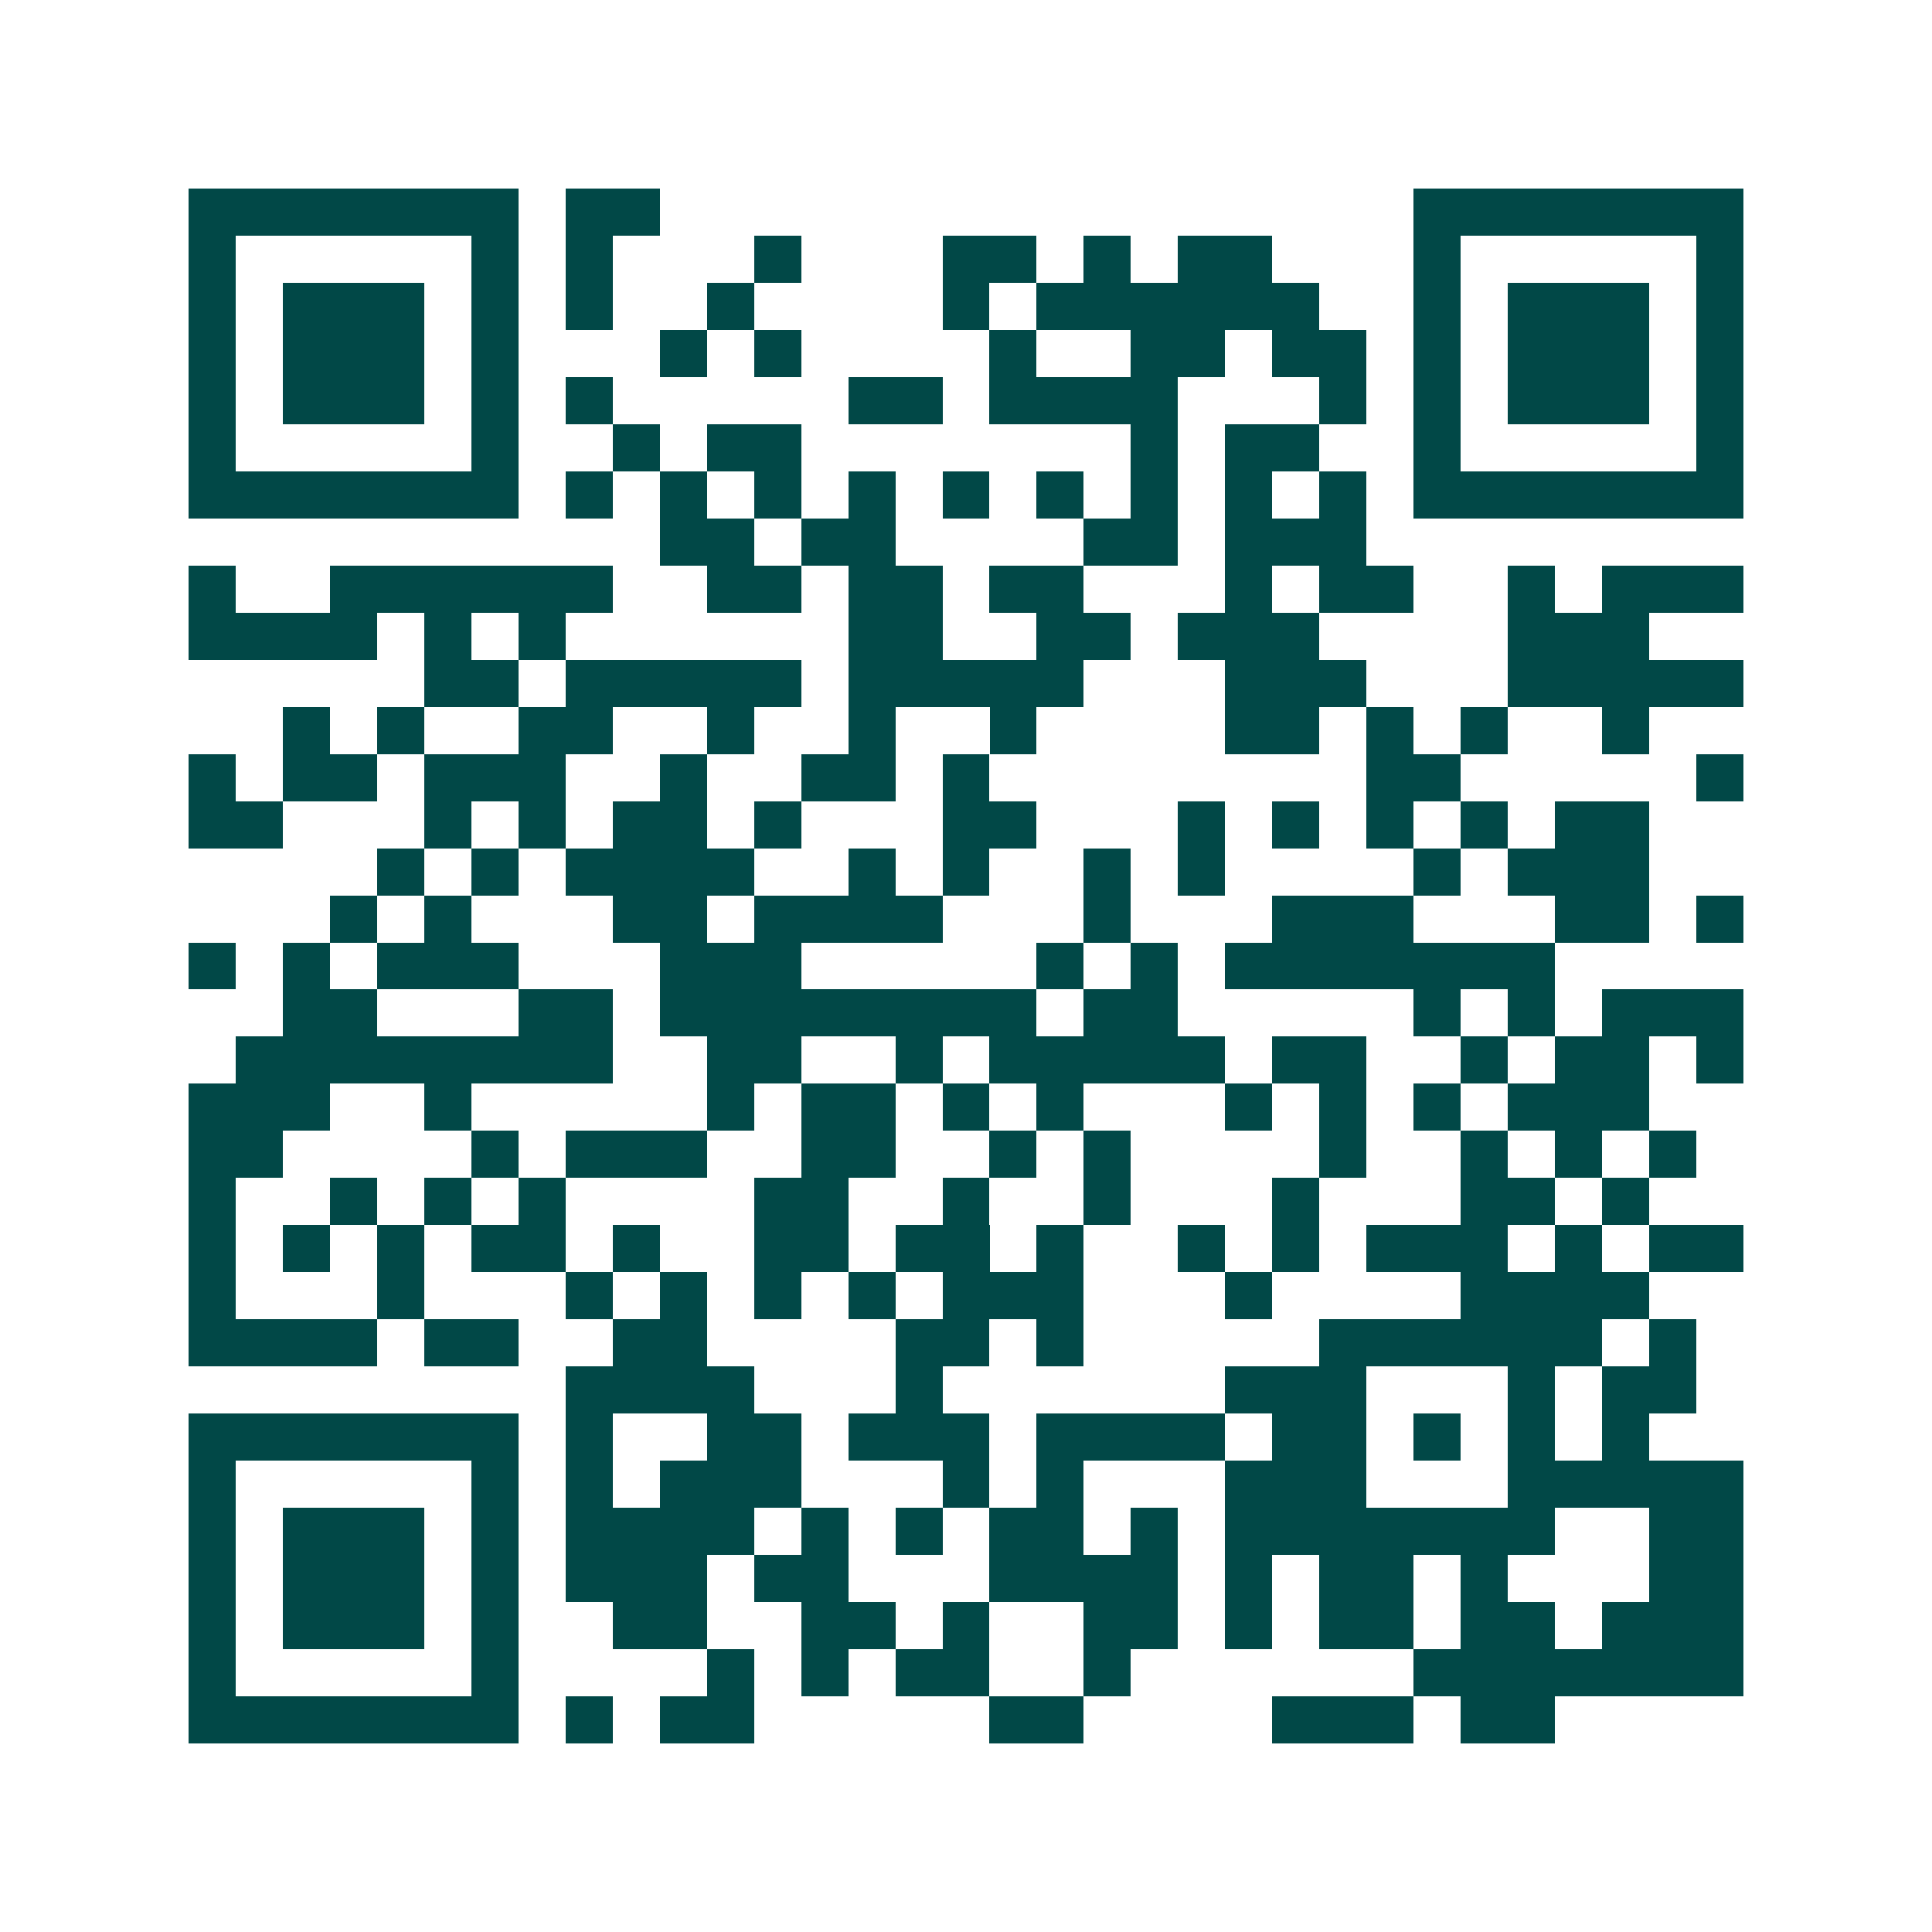 <svg xmlns="http://www.w3.org/2000/svg" width="200" height="200" viewBox="0 0 41 41" shape-rendering="crispEdges"><path fill="#ffffff" d="M0 0h41v41H0z"/><path stroke="#014847" d="M4 4.5h7m1 0h2m16 0h7M4 5.5h1m5 0h1m1 0h1m3 0h1m3 0h2m1 0h1m1 0h2m3 0h1m5 0h1M4 6.5h1m1 0h3m1 0h1m1 0h1m2 0h1m4 0h1m1 0h6m2 0h1m1 0h3m1 0h1M4 7.5h1m1 0h3m1 0h1m3 0h1m1 0h1m4 0h1m2 0h2m1 0h2m1 0h1m1 0h3m1 0h1M4 8.5h1m1 0h3m1 0h1m1 0h1m5 0h2m1 0h4m3 0h1m1 0h1m1 0h3m1 0h1M4 9.5h1m5 0h1m2 0h1m1 0h2m7 0h1m1 0h2m2 0h1m5 0h1M4 10.5h7m1 0h1m1 0h1m1 0h1m1 0h1m1 0h1m1 0h1m1 0h1m1 0h1m1 0h1m1 0h7M14 11.5h2m1 0h2m4 0h2m1 0h3M4 12.5h1m2 0h6m2 0h2m1 0h2m1 0h2m3 0h1m1 0h2m2 0h1m1 0h3M4 13.5h4m1 0h1m1 0h1m6 0h2m2 0h2m1 0h3m4 0h3M9 14.5h2m1 0h5m1 0h5m3 0h3m3 0h5M6 15.5h1m1 0h1m2 0h2m2 0h1m2 0h1m2 0h1m4 0h2m1 0h1m1 0h1m2 0h1M4 16.5h1m1 0h2m1 0h3m2 0h1m2 0h2m1 0h1m8 0h2m5 0h1M4 17.5h2m3 0h1m1 0h1m1 0h2m1 0h1m3 0h2m3 0h1m1 0h1m1 0h1m1 0h1m1 0h2M8 18.5h1m1 0h1m1 0h4m2 0h1m1 0h1m2 0h1m1 0h1m4 0h1m1 0h3M7 19.5h1m1 0h1m3 0h2m1 0h4m3 0h1m3 0h3m3 0h2m1 0h1M4 20.5h1m1 0h1m1 0h3m3 0h3m5 0h1m1 0h1m1 0h7M6 21.5h2m3 0h2m1 0h8m1 0h2m5 0h1m1 0h1m1 0h3M5 22.5h8m2 0h2m2 0h1m1 0h5m1 0h2m2 0h1m1 0h2m1 0h1M4 23.5h3m2 0h1m5 0h1m1 0h2m1 0h1m1 0h1m3 0h1m1 0h1m1 0h1m1 0h3M4 24.5h2m4 0h1m1 0h3m2 0h2m2 0h1m1 0h1m4 0h1m2 0h1m1 0h1m1 0h1M4 25.5h1m2 0h1m1 0h1m1 0h1m4 0h2m2 0h1m2 0h1m3 0h1m3 0h2m1 0h1M4 26.5h1m1 0h1m1 0h1m1 0h2m1 0h1m2 0h2m1 0h2m1 0h1m2 0h1m1 0h1m1 0h3m1 0h1m1 0h2M4 27.5h1m3 0h1m3 0h1m1 0h1m1 0h1m1 0h1m1 0h3m3 0h1m4 0h4M4 28.5h4m1 0h2m2 0h2m4 0h2m1 0h1m5 0h6m1 0h1M12 29.5h4m3 0h1m6 0h3m3 0h1m1 0h2M4 30.5h7m1 0h1m2 0h2m1 0h3m1 0h4m1 0h2m1 0h1m1 0h1m1 0h1M4 31.5h1m5 0h1m1 0h1m1 0h3m3 0h1m1 0h1m3 0h3m3 0h5M4 32.5h1m1 0h3m1 0h1m1 0h4m1 0h1m1 0h1m1 0h2m1 0h1m1 0h7m2 0h2M4 33.5h1m1 0h3m1 0h1m1 0h3m1 0h2m3 0h4m1 0h1m1 0h2m1 0h1m3 0h2M4 34.5h1m1 0h3m1 0h1m2 0h2m2 0h2m1 0h1m2 0h2m1 0h1m1 0h2m1 0h2m1 0h3M4 35.5h1m5 0h1m4 0h1m1 0h1m1 0h2m2 0h1m6 0h7M4 36.5h7m1 0h1m1 0h2m5 0h2m4 0h3m1 0h2"/></svg>
